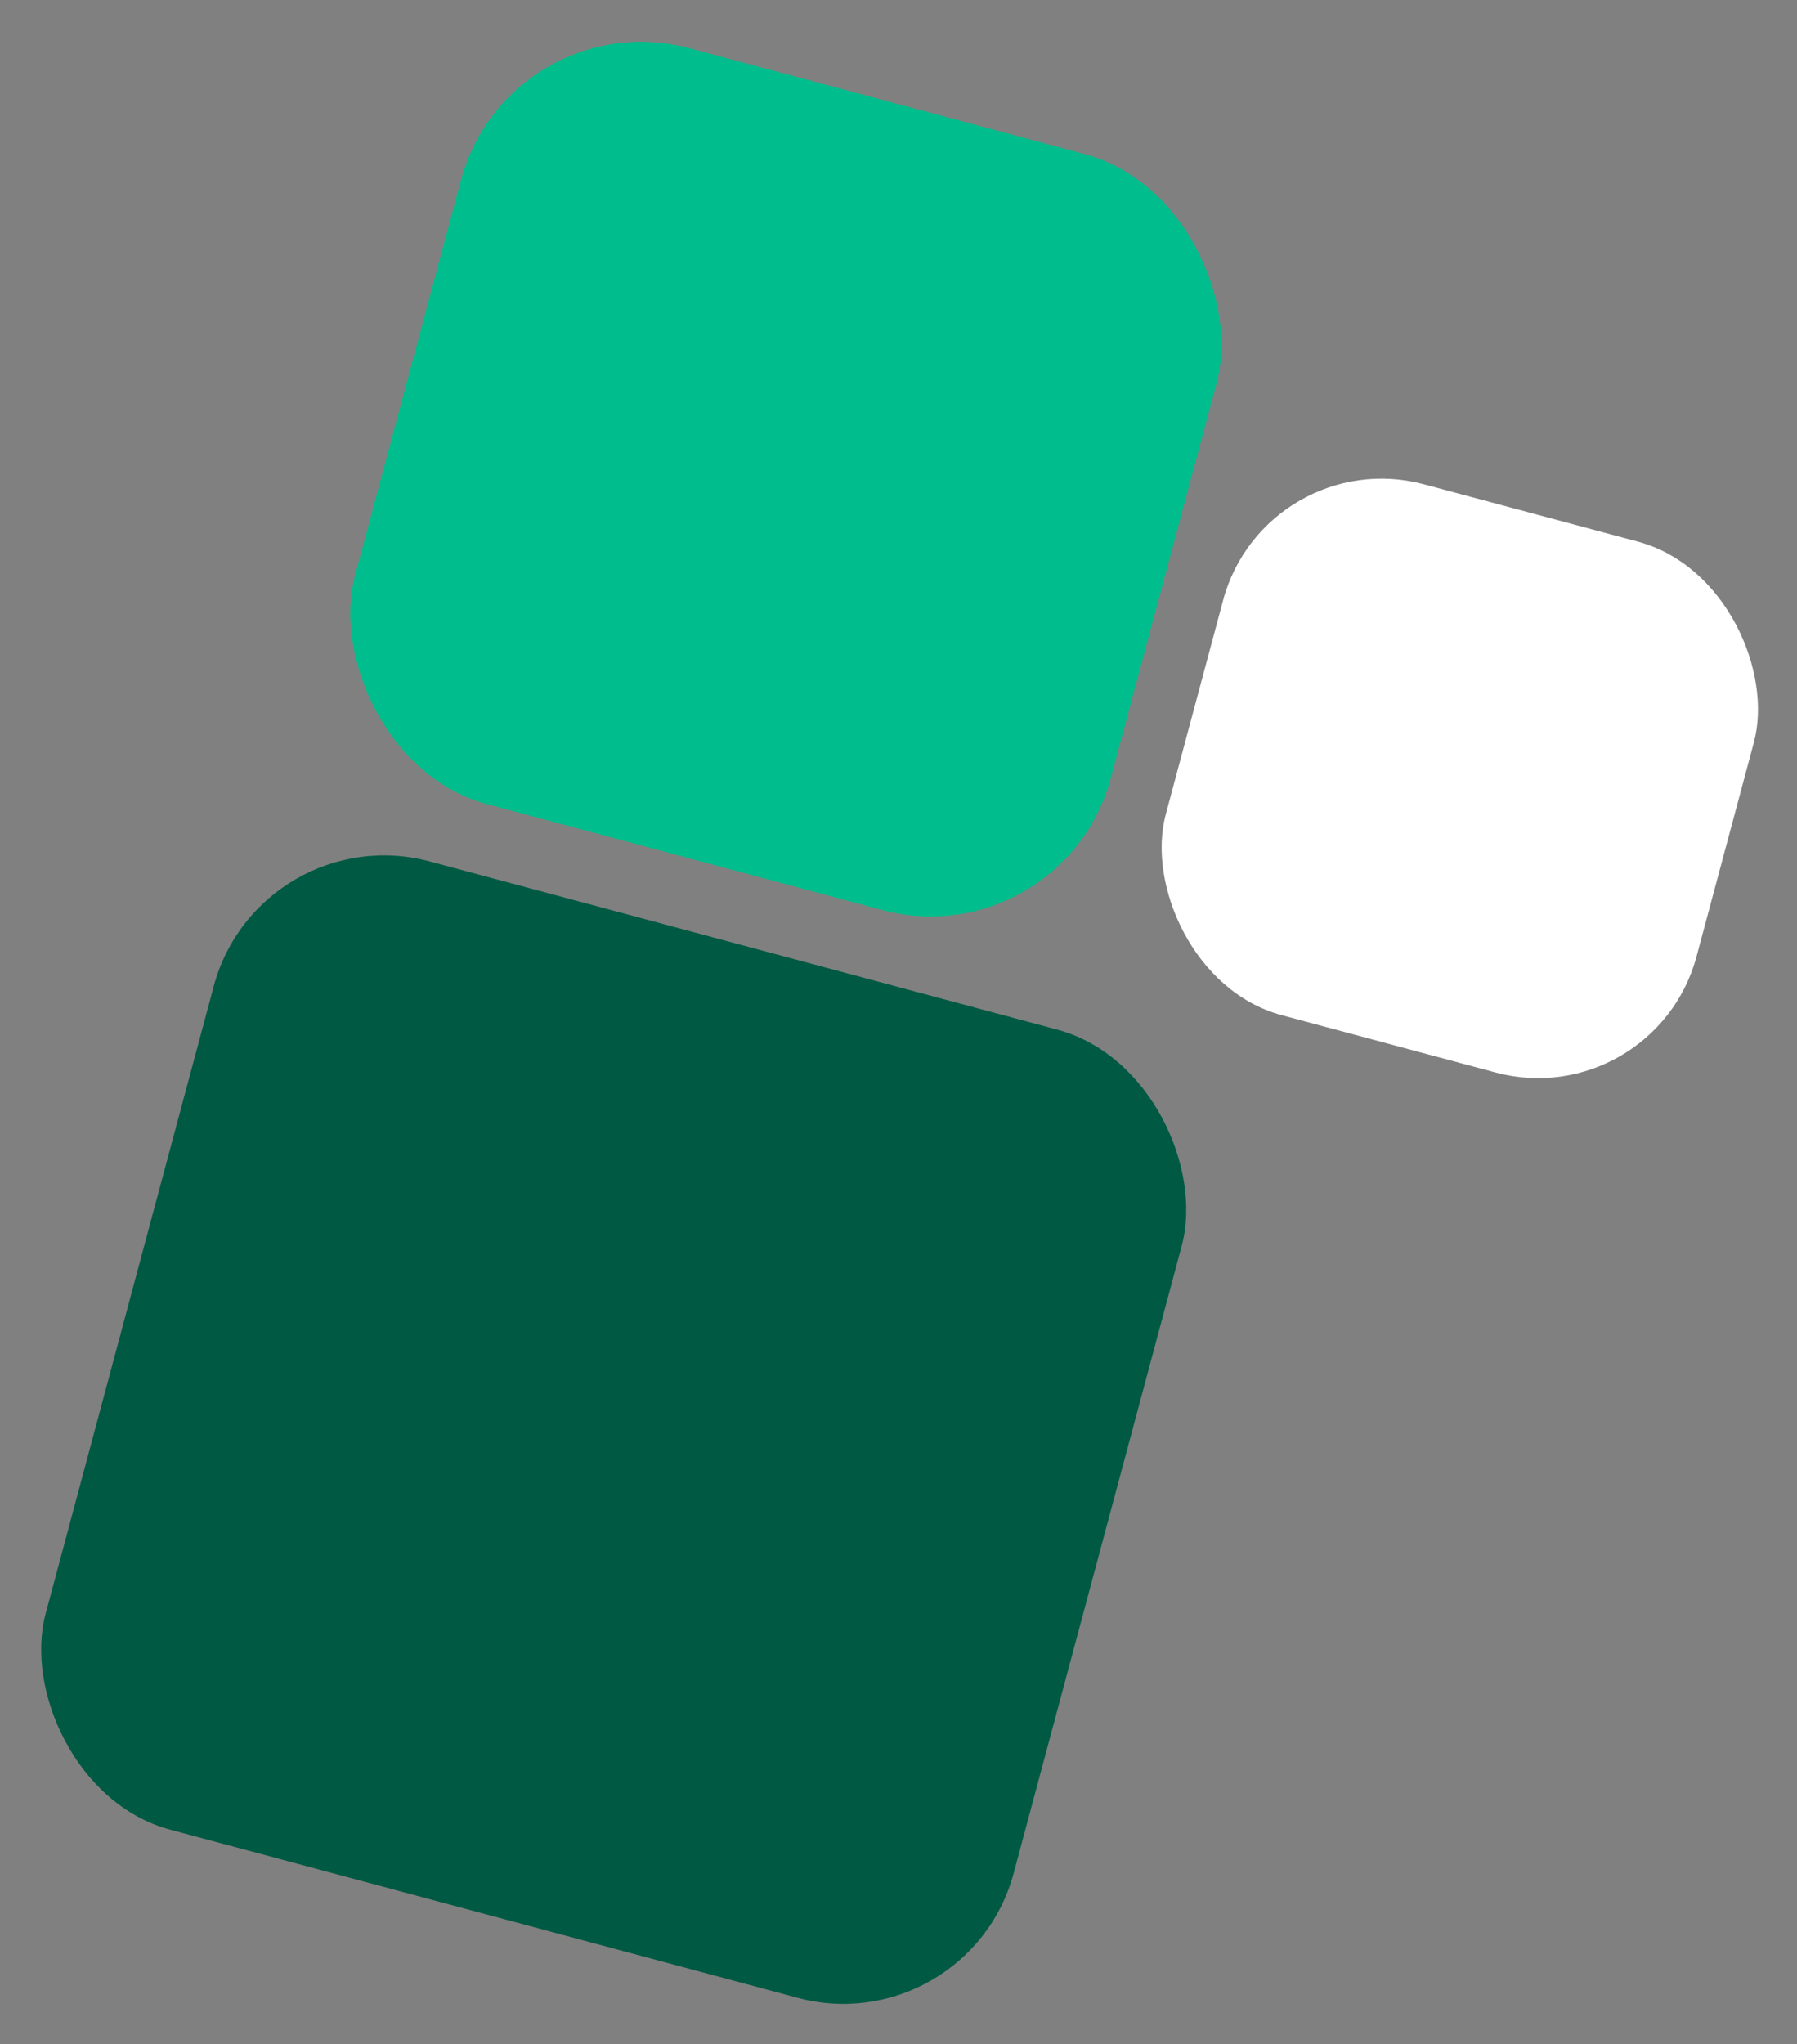 <?xml version="1.0" encoding="UTF-8"?> <svg xmlns="http://www.w3.org/2000/svg" width="2038" height="2318" viewBox="0 0 2038 2318" fill="none"><rect x="0" y="0" width="2038" height="2318" fill="#808080" stroke="none"/> <rect x="1435.28" y="501" width="623.155" height="623.155" rx="186.016" transform="rotate(15 1435.28 501)" fill="white"></rect> <rect x="577.61" width="887.149" height="887.149" rx="211.5" transform="rotate(15 577.61 0)" fill="#32B67A"></rect> <rect x="577.61" width="887.149" height="887.149" rx="211.5" transform="rotate(15 577.61 0)" fill="#00BD8D"></rect> <rect x="294.173" y="925" width="1136.6" height="1136.6" rx="200" transform="rotate(15 294.173 925)" fill="#005943"></rect> </svg> 